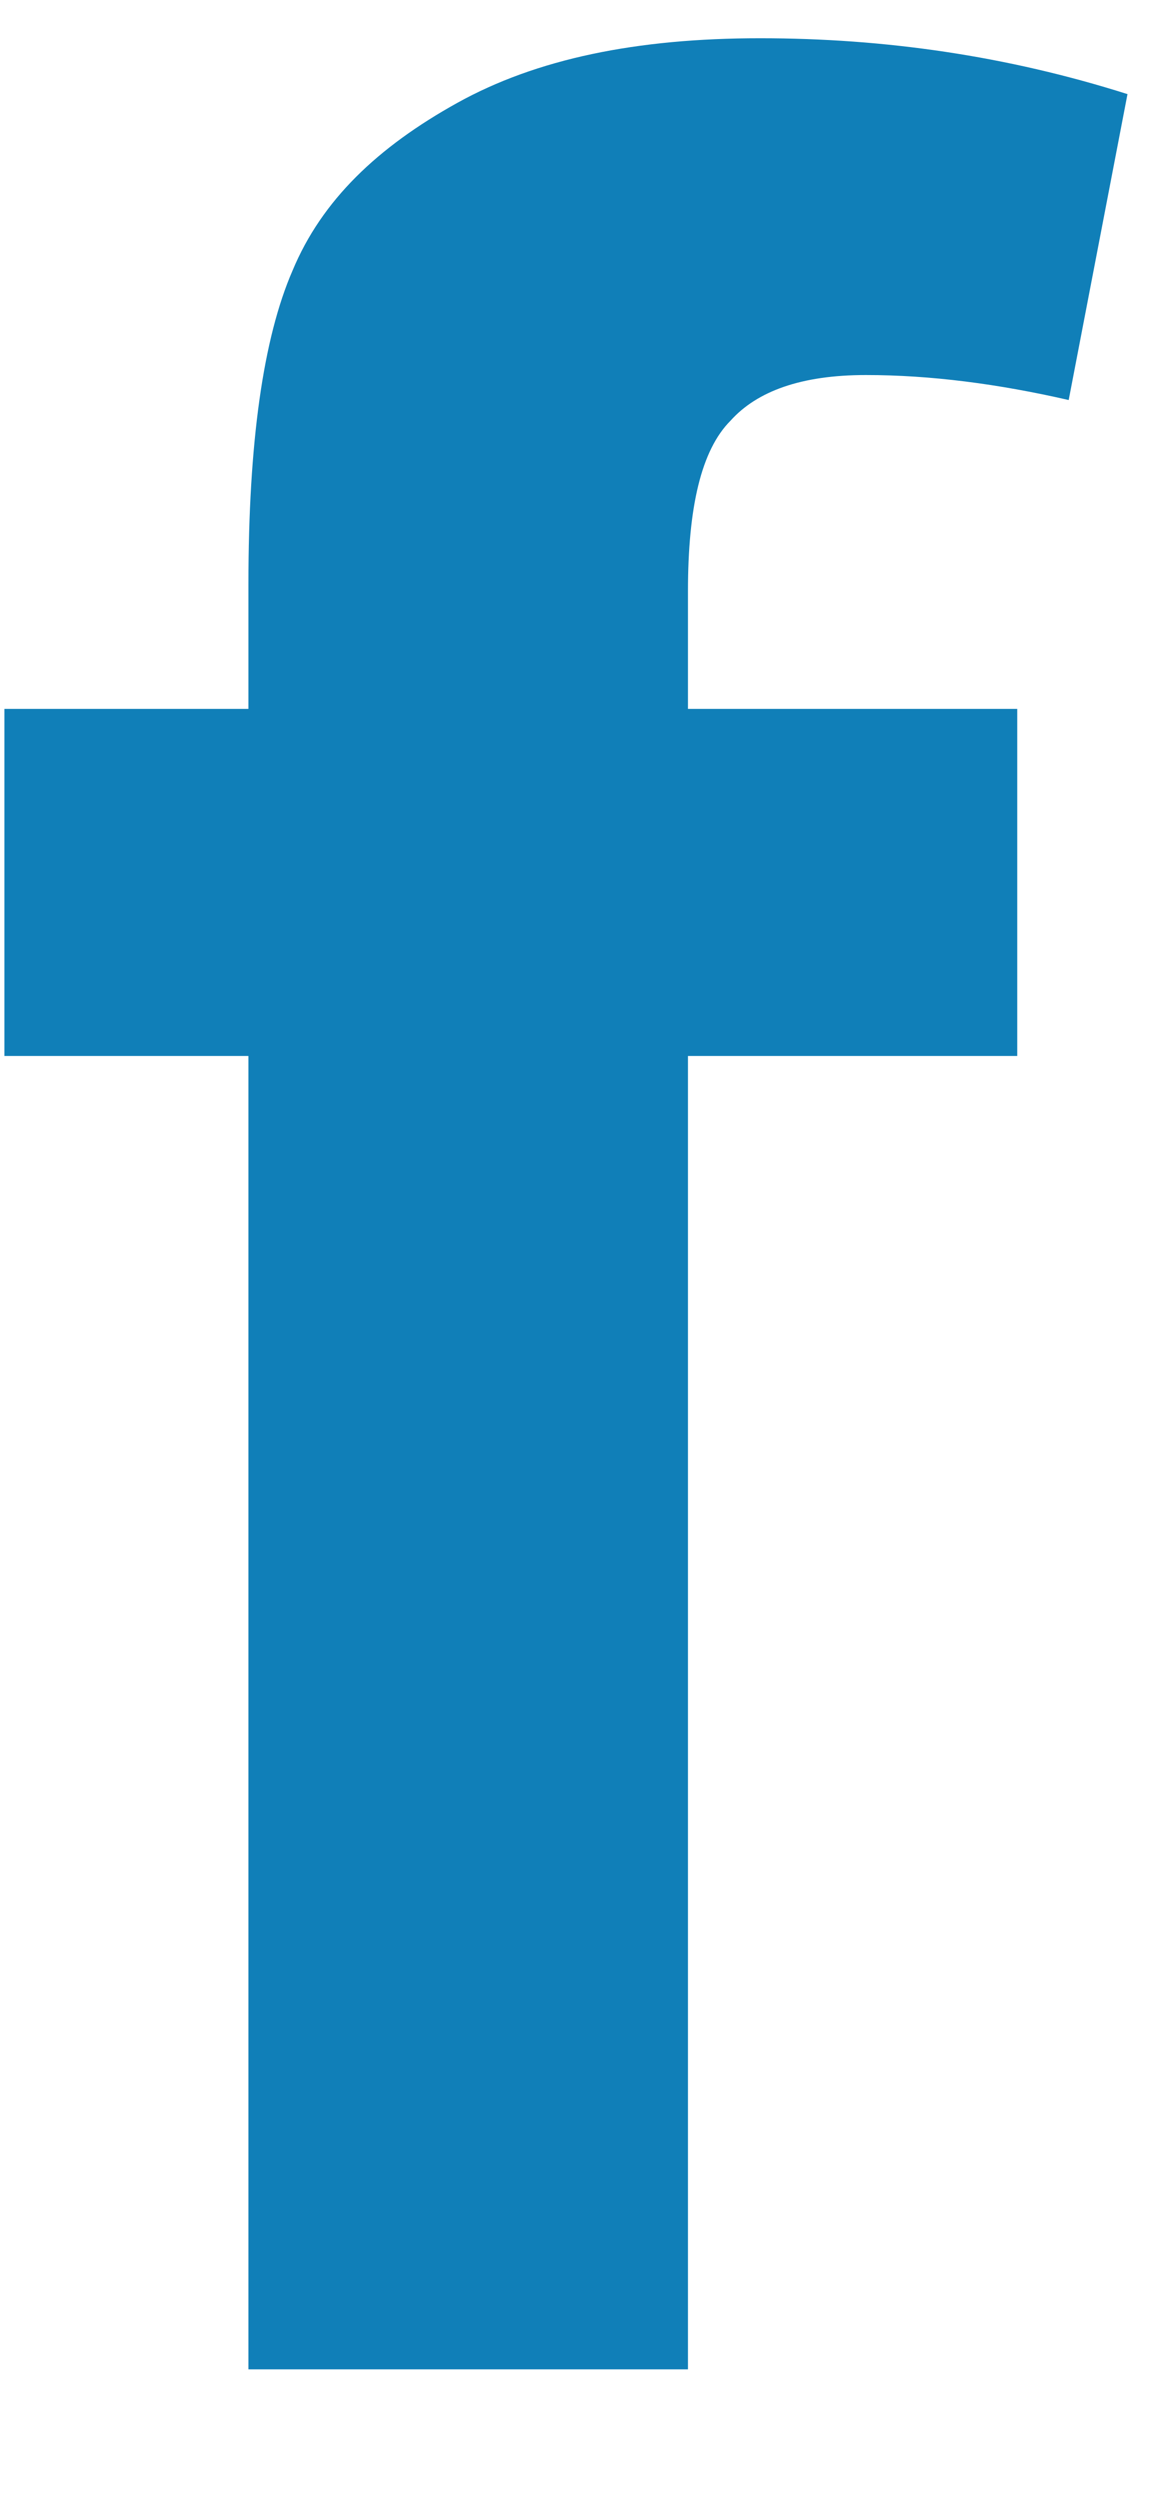 <svg xmlns="http://www.w3.org/2000/svg" viewBox="0 0 8 17" width="8" height="17">
	<defs>
		<clipPath clipPathUnits="userSpaceOnUse" id="cp1">
			<path d="M-356 -1435L1084 -1435L1084 2068L-356 2068Z" />
		</clipPath>
	</defs>
	<style>
		tspan { white-space:pre }
		.shp0 { fill: #107fb8 } 
	</style>
	<g id="Message from the Dean" clip-path="url(#cp1)">
		<g id="Group 4">
			<g id="Group 6">
				<g id="-e-Facebook icon">
					<path id="Fill 4" class="shp0" d="M0.03 4.82L1.69 4.82L1.69 3.97C1.69 3.01 1.79 2.3 1.99 1.84C2.19 1.36 2.57 1 3.11 0.7C3.65 0.4 4.33 0.26 5.17 0.26C6.02 0.26 6.85 0.38 7.67 0.64L7.27 2.72C6.79 2.61 6.33 2.55 5.89 2.55C5.45 2.55 5.15 2.66 4.97 2.86C4.77 3.06 4.68 3.45 4.68 4.02L4.68 4.82L6.92 4.82L6.92 7.18L4.68 7.18L4.68 16.11L1.69 16.11L1.69 7.18L0.03 7.18L0.03 4.82Z" />
				</g>
			</g>
		</g>
	</g>
</svg>